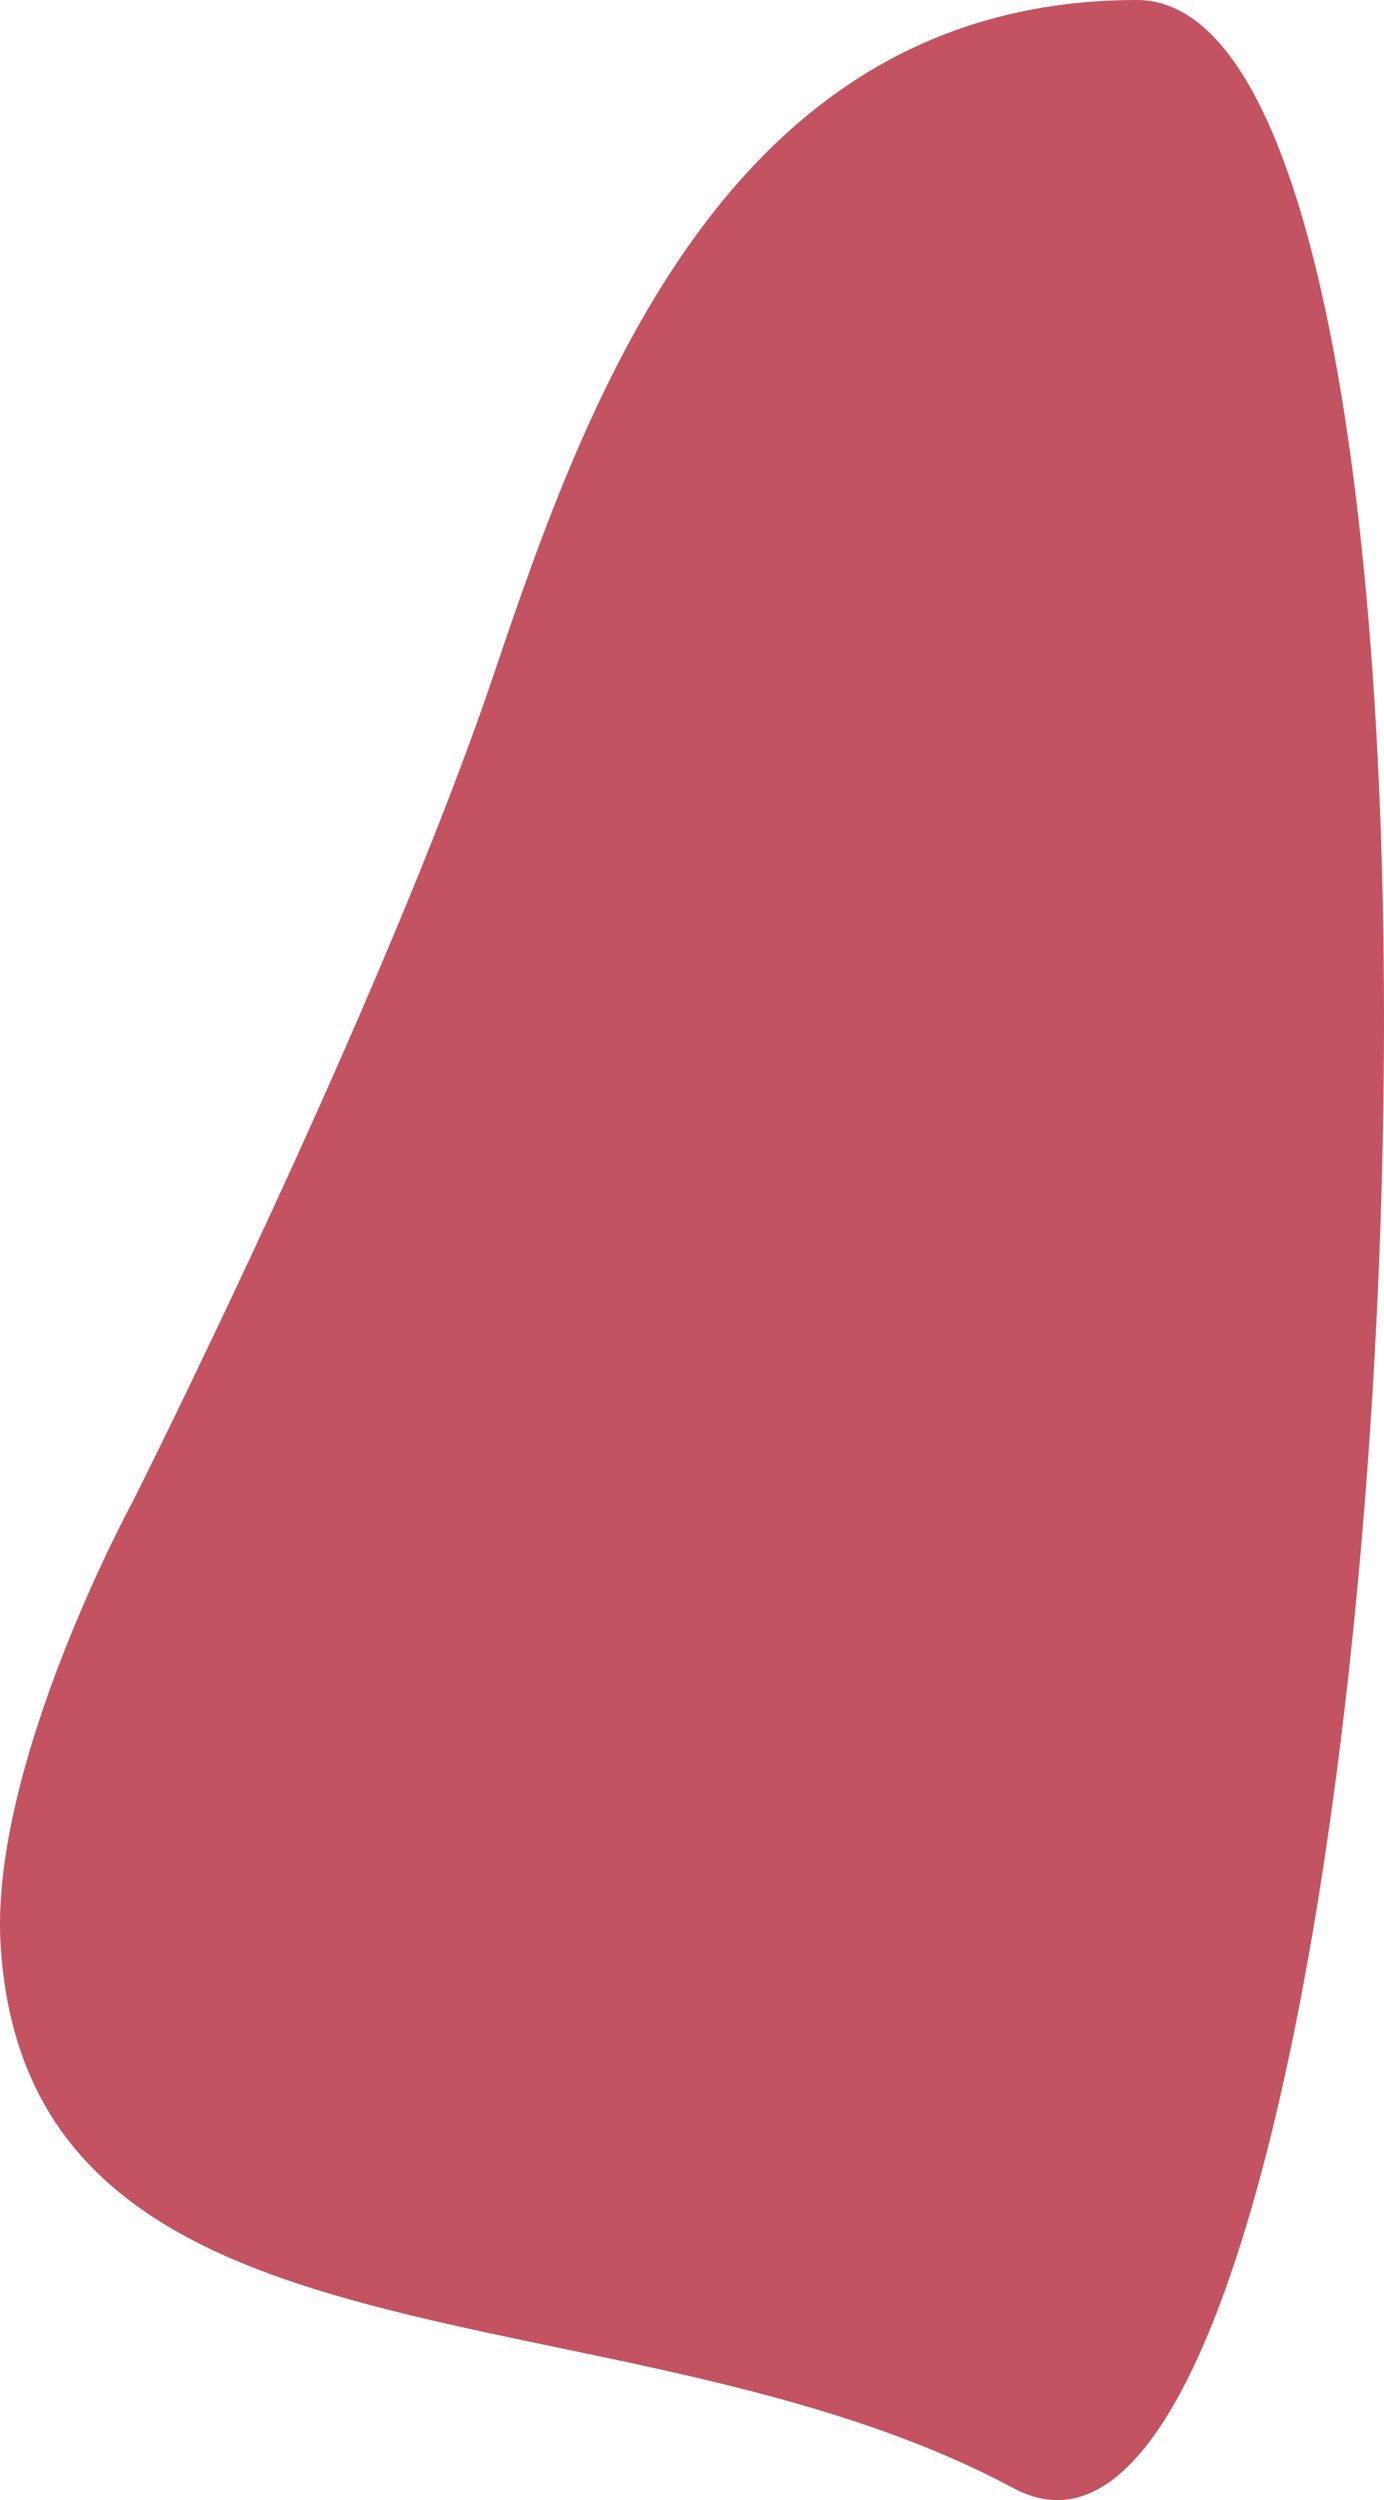 <?xml version="1.0" encoding="UTF-8"?> <svg xmlns="http://www.w3.org/2000/svg" width="428" height="773" viewBox="0 0 428 773" fill="none"> <path d="M41.229 463.896C41.229 463.896 118.141 310.915 152.841 208.094C181.644 122.747 225.568 -0 351.582 0C477.595 0 435.743 834.955 313.418 769.324C191.093 703.694 8.583 739.704 0.185 601.267C-3.206 545.385 41.229 463.896 41.229 463.896Z" fill="#C35361"></path> </svg> 